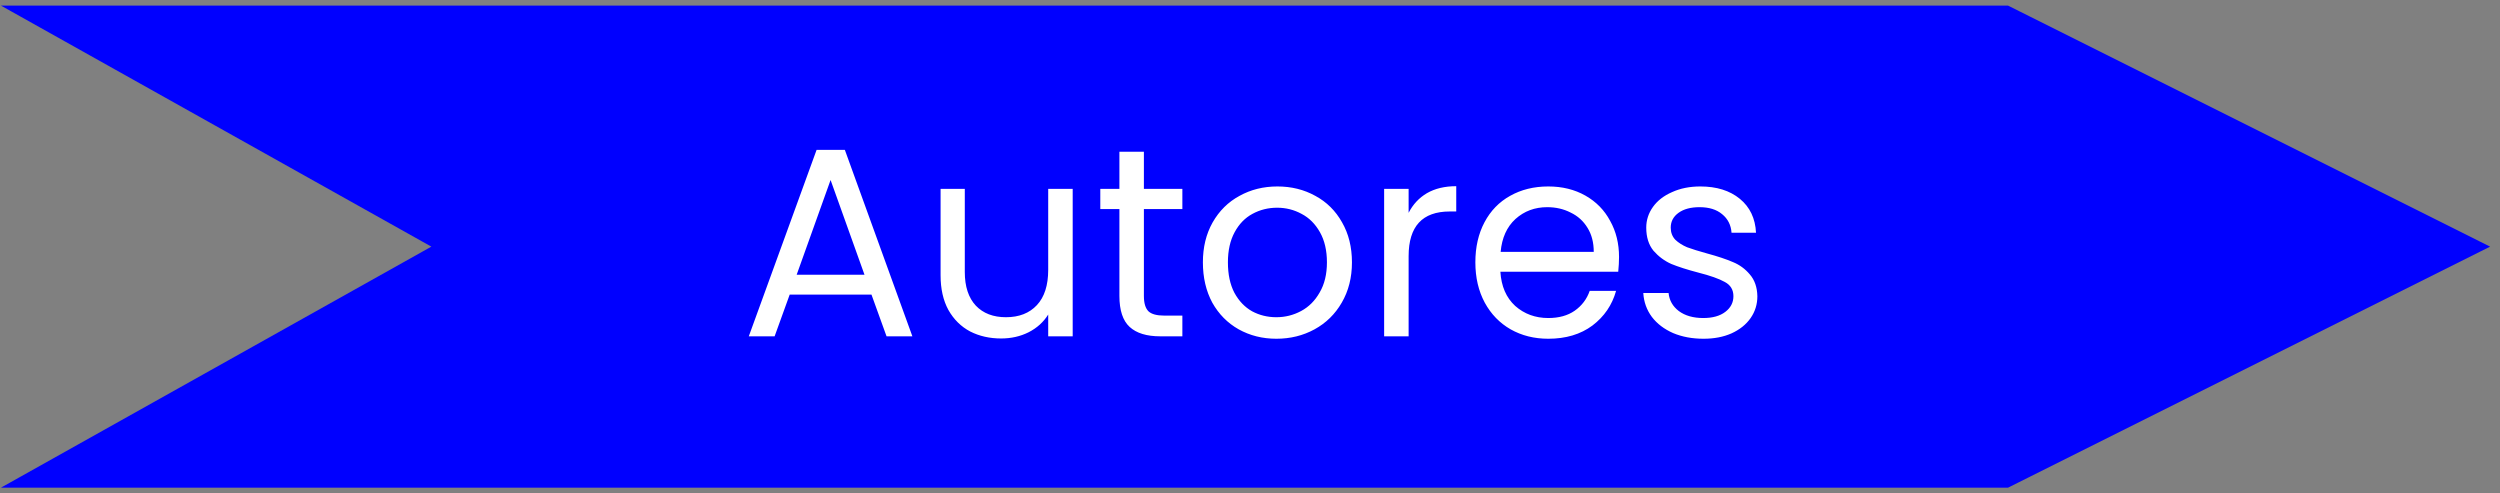 <svg width="223" height="44" viewBox="0 0 223 44" fill="none" xmlns="http://www.w3.org/2000/svg">
<rect x="0" y="0" width="223" height="44" fill="#808080" stroke="none"/>
<path d="M2 1L39.5 22L2 43H179L221 22L179 1H2Z" fill="#0000FF" stroke="#0000FF"/>
<path d="M77.736 26.28H70.44L69.096 30H66.792L72.84 13.368H75.36L81.384 30H79.08L77.736 26.28ZM77.112 24.504L74.088 16.056L71.064 24.504H77.112ZM95.684 16.848V30H93.5V28.056C93.084 28.728 92.5 29.256 91.748 29.64C91.012 30.008 90.196 30.192 89.3 30.192C88.276 30.192 87.356 29.984 86.54 29.568C85.724 29.136 85.076 28.496 84.596 27.648C84.132 26.8 83.9 25.768 83.9 24.552V16.848H86.06V24.264C86.06 25.56 86.388 26.56 87.044 27.264C87.7 27.952 88.596 28.296 89.732 28.296C90.9 28.296 91.82 27.936 92.492 27.216C93.164 26.496 93.5 25.448 93.5 24.072V16.848H95.684ZM102.035 18.648V26.4C102.035 27.04 102.171 27.496 102.443 27.768C102.715 28.024 103.187 28.152 103.859 28.152H105.467V30H103.499C102.283 30 101.371 29.72 100.763 29.16C100.155 28.6 99.851 27.68 99.851 26.4V18.648H98.147V16.848H99.851V13.536H102.035V16.848H105.467V18.648H102.035ZM113.85 30.216C112.618 30.216 111.498 29.936 110.49 29.376C109.498 28.816 108.714 28.024 108.138 27C107.578 25.96 107.298 24.76 107.298 23.4C107.298 22.056 107.586 20.872 108.162 19.848C108.754 18.808 109.554 18.016 110.562 17.472C111.57 16.912 112.698 16.632 113.946 16.632C115.194 16.632 116.322 16.912 117.33 17.472C118.338 18.016 119.13 18.8 119.706 19.824C120.298 20.848 120.594 22.04 120.594 23.4C120.594 24.76 120.29 25.96 119.682 27C119.09 28.024 118.282 28.816 117.258 29.376C116.234 29.936 115.098 30.216 113.85 30.216ZM113.85 28.296C114.634 28.296 115.37 28.112 116.058 27.744C116.746 27.376 117.298 26.824 117.714 26.088C118.146 25.352 118.362 24.456 118.362 23.4C118.362 22.344 118.154 21.448 117.738 20.712C117.322 19.976 116.778 19.432 116.106 19.08C115.434 18.712 114.706 18.528 113.922 18.528C113.122 18.528 112.386 18.712 111.714 19.08C111.058 19.432 110.53 19.976 110.13 20.712C109.73 21.448 109.53 22.344 109.53 23.4C109.53 24.472 109.722 25.376 110.106 26.112C110.506 26.848 111.034 27.4 111.69 27.768C112.346 28.12 113.066 28.296 113.85 28.296ZM125.649 18.984C126.033 18.232 126.577 17.648 127.281 17.232C128.001 16.816 128.873 16.608 129.897 16.608V18.864H129.321C126.873 18.864 125.649 20.192 125.649 22.848V30H123.465V16.848H125.649V18.984ZM144.418 22.92C144.418 23.336 144.394 23.776 144.346 24.24H133.834C133.914 25.536 134.354 26.552 135.154 27.288C135.97 28.008 136.954 28.368 138.106 28.368C139.05 28.368 139.834 28.152 140.458 27.72C141.098 27.272 141.546 26.68 141.802 25.944H144.154C143.802 27.208 143.098 28.24 142.042 29.04C140.986 29.824 139.674 30.216 138.106 30.216C136.858 30.216 135.738 29.936 134.746 29.376C133.77 28.816 133.002 28.024 132.442 27C131.882 25.96 131.602 24.76 131.602 23.4C131.602 22.04 131.874 20.848 132.418 19.824C132.962 18.8 133.722 18.016 134.698 17.472C135.69 16.912 136.826 16.632 138.106 16.632C139.354 16.632 140.458 16.904 141.418 17.448C142.378 17.992 143.114 18.744 143.626 19.704C144.154 20.648 144.418 21.72 144.418 22.92ZM142.162 22.464C142.162 21.632 141.978 20.92 141.61 20.328C141.242 19.72 140.738 19.264 140.098 18.96C139.474 18.64 138.778 18.48 138.01 18.48C136.906 18.48 135.962 18.832 135.178 19.536C134.41 20.24 133.97 21.216 133.858 22.464H142.162ZM151.957 30.216C150.949 30.216 150.045 30.048 149.245 29.712C148.445 29.36 147.813 28.88 147.349 28.272C146.885 27.648 146.629 26.936 146.581 26.136H148.837C148.901 26.792 149.205 27.328 149.749 27.744C150.309 28.16 151.037 28.368 151.933 28.368C152.765 28.368 153.421 28.184 153.901 27.816C154.381 27.448 154.621 26.984 154.621 26.424C154.621 25.848 154.365 25.424 153.853 25.152C153.341 24.864 152.549 24.584 151.477 24.312C150.501 24.056 149.701 23.8 149.077 23.544C148.469 23.272 147.941 22.88 147.493 22.368C147.061 21.84 146.845 21.152 146.845 20.304C146.845 19.632 147.045 19.016 147.445 18.456C147.845 17.896 148.413 17.456 149.149 17.136C149.885 16.8 150.725 16.632 151.669 16.632C153.125 16.632 154.301 17 155.197 17.736C156.093 18.472 156.573 19.48 156.637 20.76H154.453C154.405 20.072 154.125 19.52 153.613 19.104C153.117 18.688 152.445 18.48 151.597 18.48C150.813 18.48 150.189 18.648 149.725 18.984C149.261 19.32 149.029 19.76 149.029 20.304C149.029 20.736 149.165 21.096 149.437 21.384C149.725 21.656 150.077 21.88 150.493 22.056C150.925 22.216 151.517 22.4 152.269 22.608C153.213 22.864 153.981 23.12 154.573 23.376C155.165 23.616 155.669 23.984 156.085 24.48C156.517 24.976 156.741 25.624 156.757 26.424C156.757 27.144 156.557 27.792 156.157 28.368C155.757 28.944 155.189 29.4 154.453 29.736C153.733 30.056 152.901 30.216 151.957 30.216Z" fill="white"/>
</svg>
